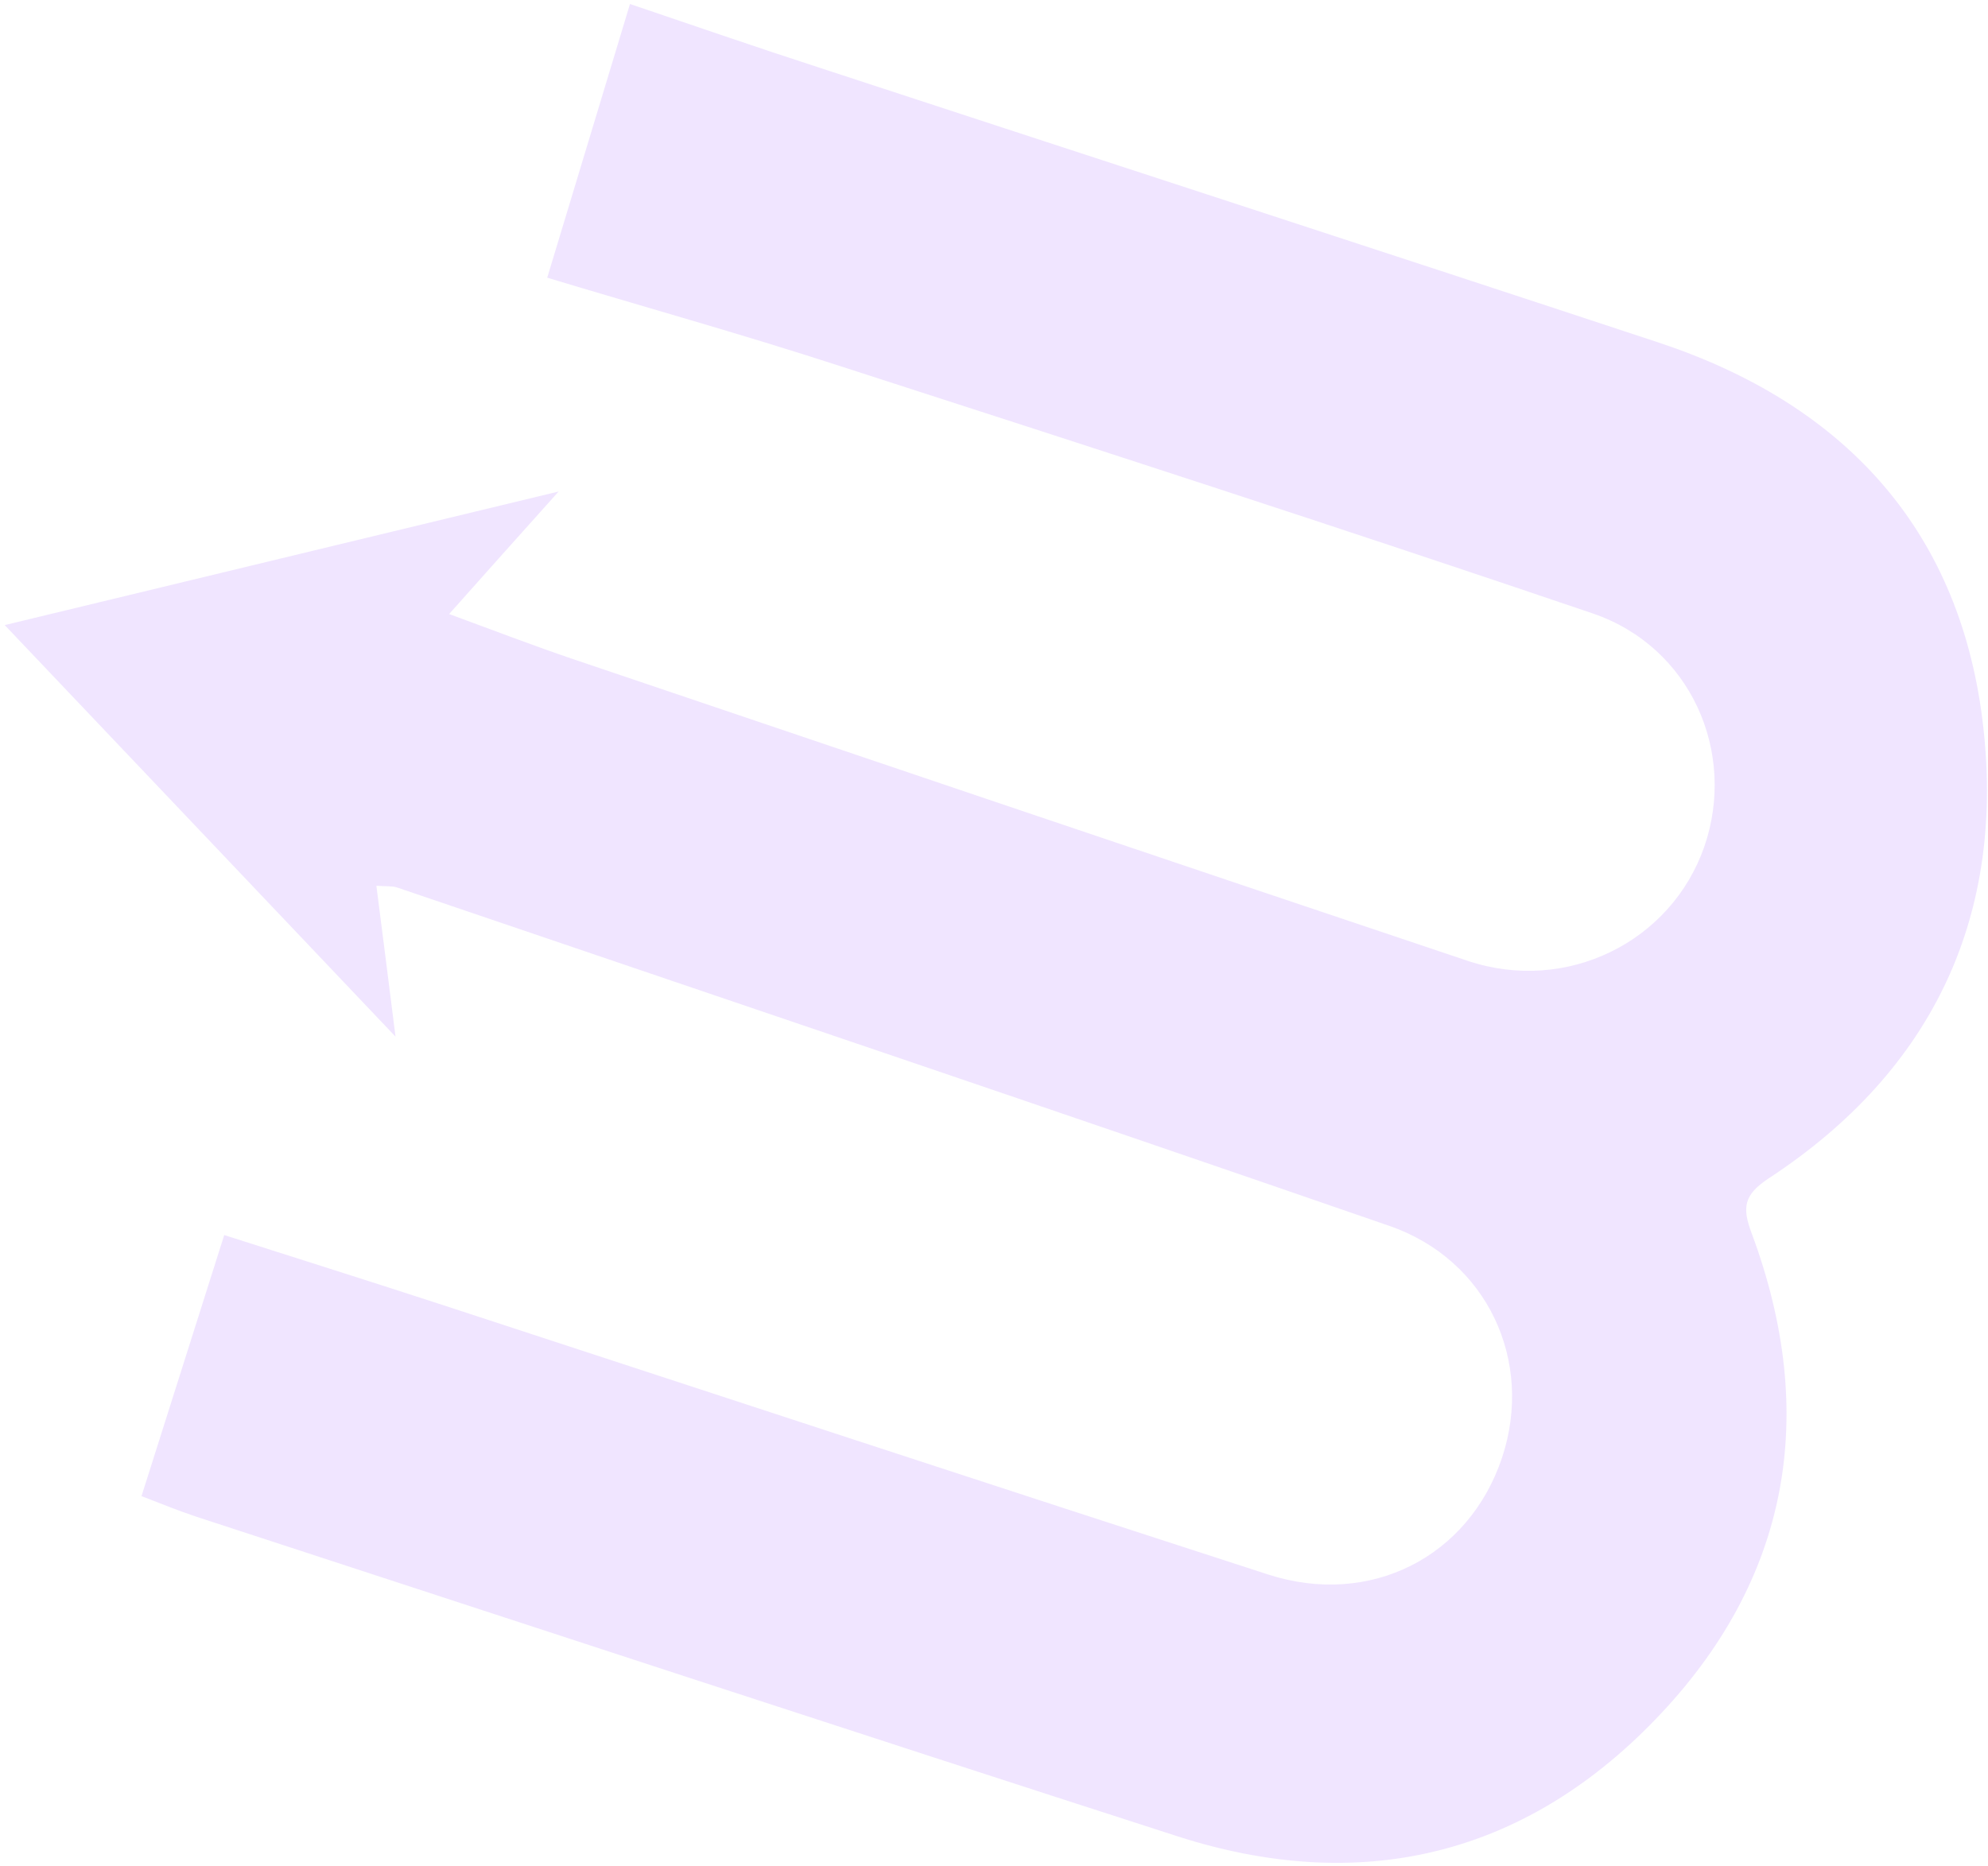 <svg width="344" height="323" viewBox="0 0 344 323" fill="none" xmlns="http://www.w3.org/2000/svg">
<path d="M24.453 259.04C29.322 243.673 33.931 229.116 38.8 213.749C51.39 217.782 64.225 221.812 77.013 225.989C124.482 241.518 171.928 257.121 219.445 272.502C237.141 278.211 254.191 269.425 259.917 252.262C265.454 235.567 257.388 218.005 240.35 212.142C183.197 192.375 125.902 173.049 68.654 153.577C67.844 153.317 66.916 153.426 65.13 153.3C66.16 161.383 67.162 169.173 68.438 179.405C45.204 154.955 23.629 132.174 0.816 108.184C32.864 100.467 63.523 93.036 96.668 85.062C89.605 92.947 84.18 99.003 77.719 106.269C85.528 109.136 92.357 111.77 99.206 114.085C150.806 131.546 202.333 148.984 253.981 166.297C271.066 172.013 289.189 163.043 294.923 146.492C300.537 130.187 292.561 111.964 275.622 106.173C232.318 91.45 188.802 77.391 145.287 63.331C128.155 57.763 110.788 52.931 94.691 48.059C99.692 31.517 104.176 16.717 109.012 0.69C120.034 4.423 131.033 8.23 142.102 11.816C190.406 27.653 238.758 43.343 287.064 59.302C318.655 69.786 338.795 91.093 343.024 124.474C347.232 158.05 334.713 185.174 306.029 203.953C301.762 206.767 301.422 208.973 303.091 213.404C314.801 244.837 309.635 273.585 286.419 297.607C263.541 321.331 235.293 327.951 203.755 317.809C147.059 299.528 90.458 280.953 33.834 262.451C30.716 261.412 27.669 260.152 24.452 258.918L24.453 259.04Z" fill="#CAA3FF" fill-opacity="0.28"/>
</svg>
